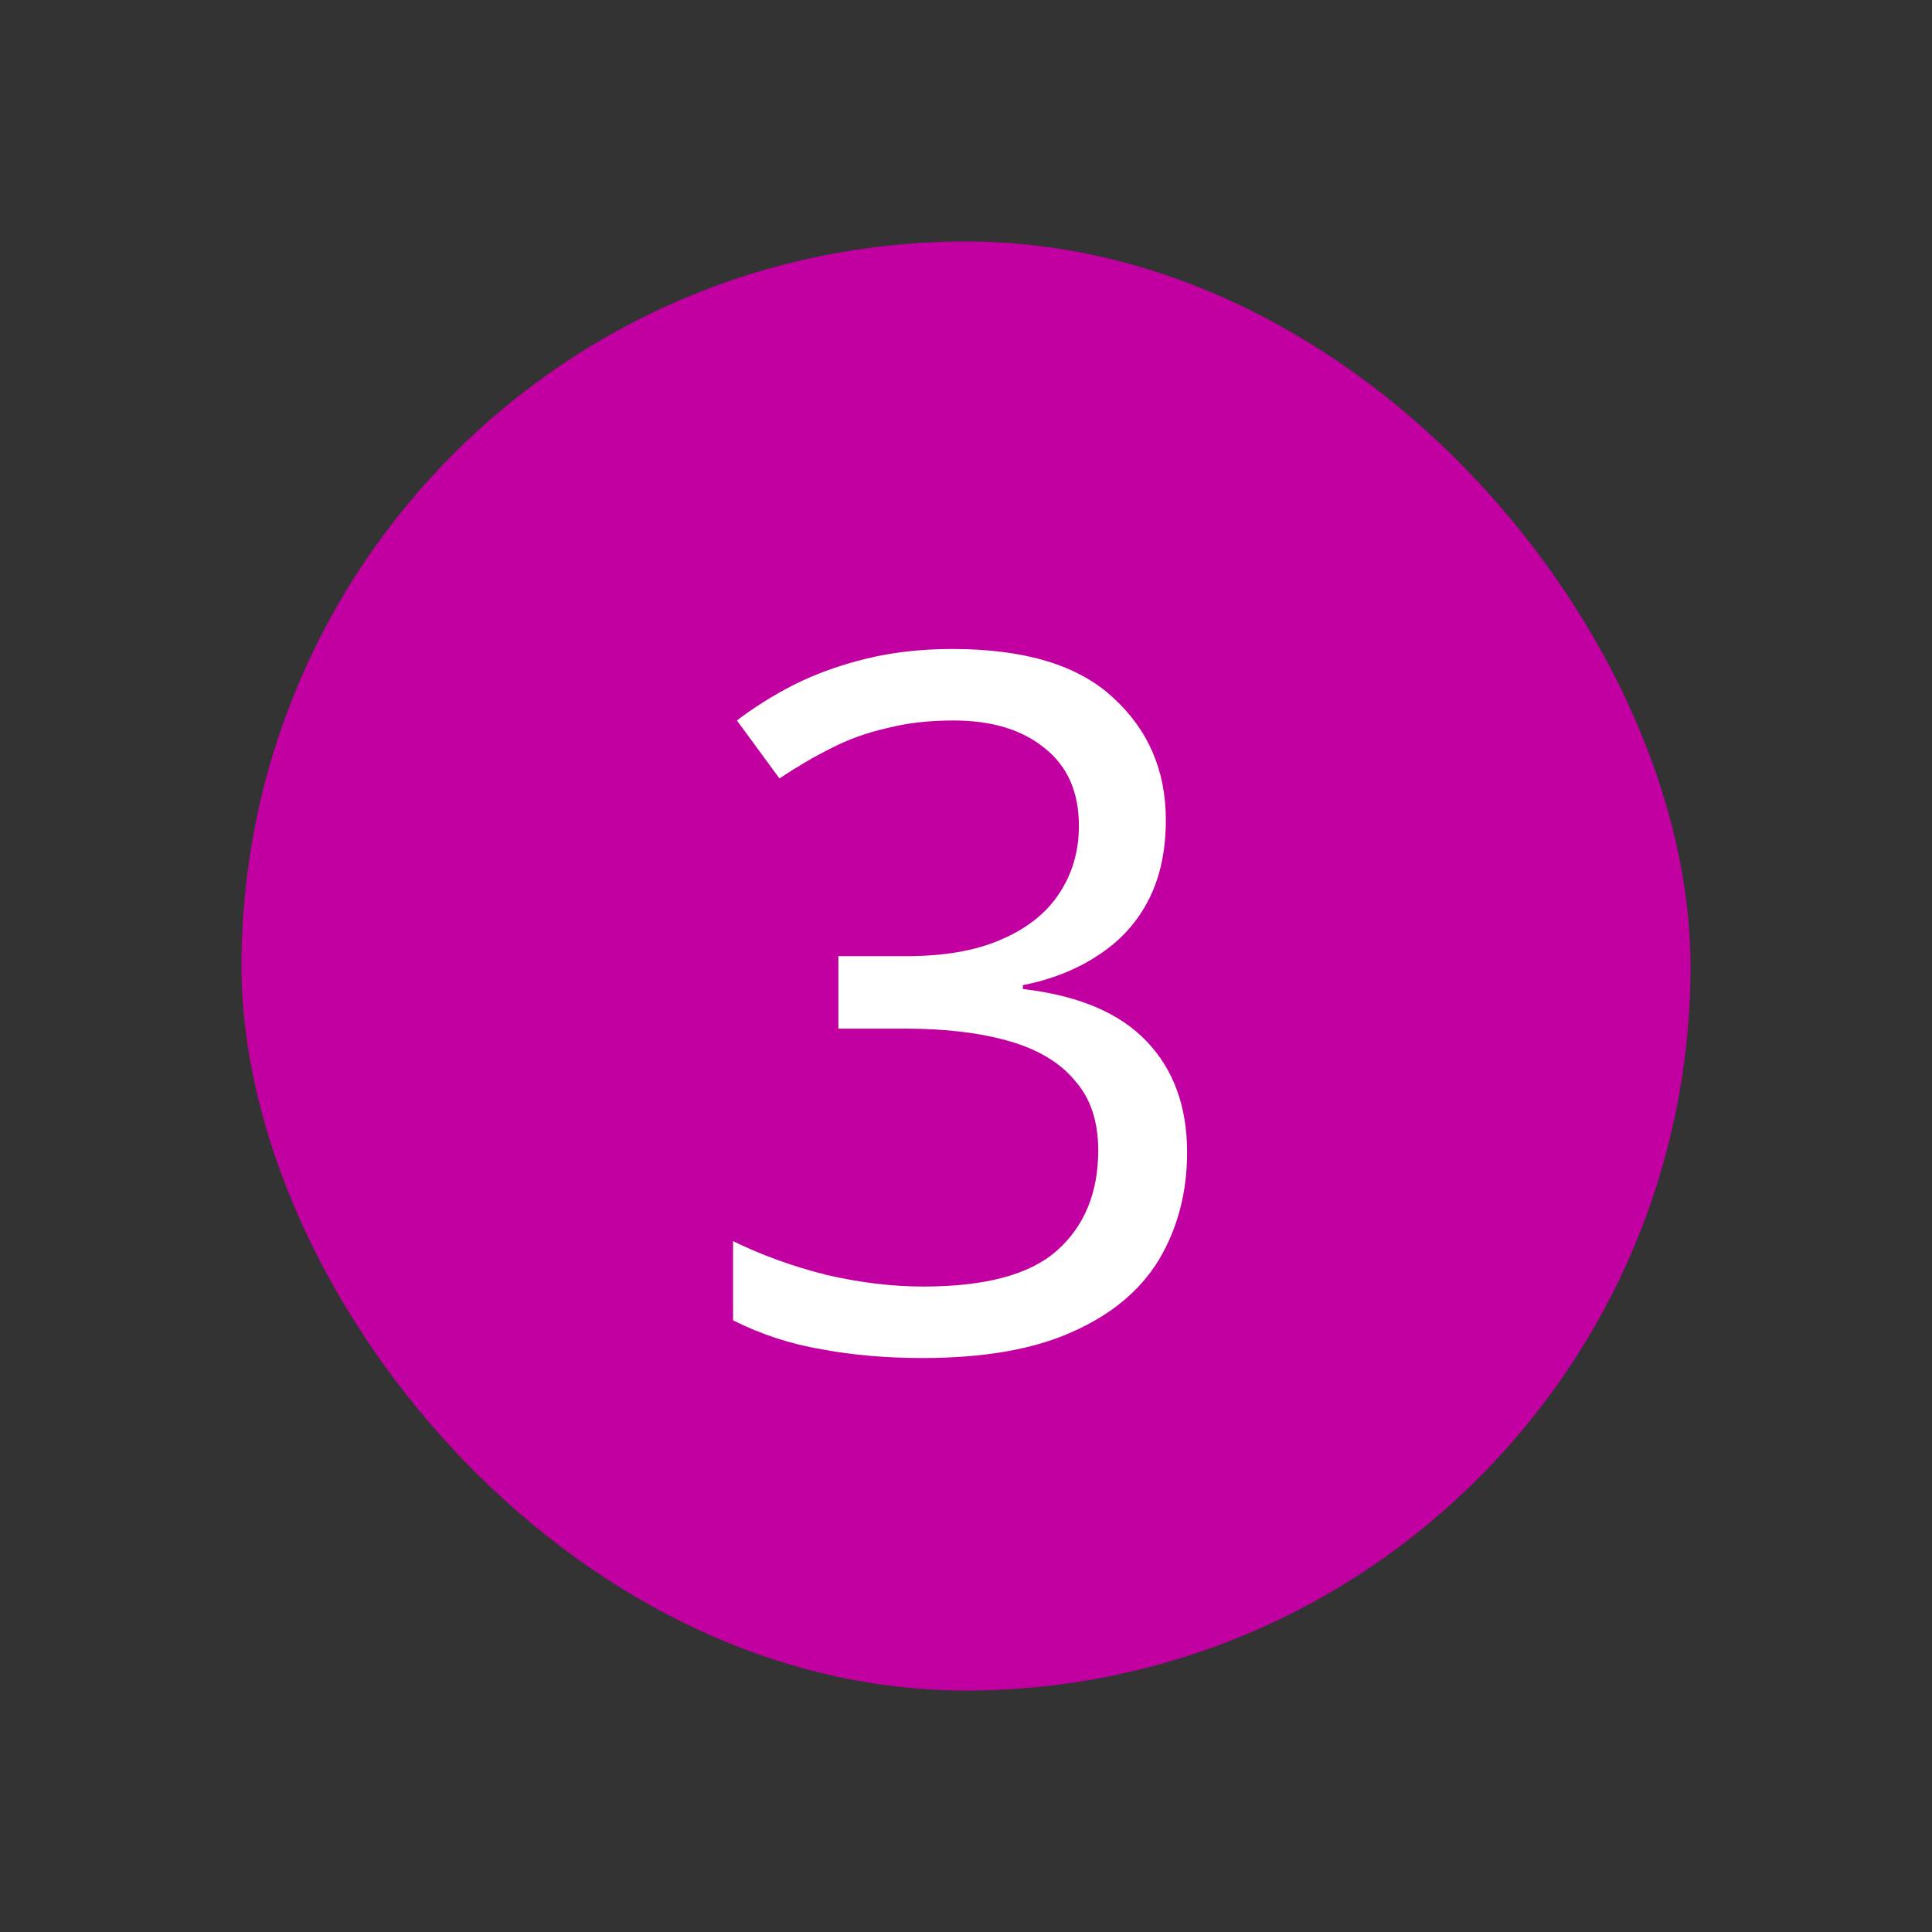 <svg width="48" height="48" viewBox="0 0 48 48" fill="none" xmlns="http://www.w3.org/2000/svg">
<rect x="0" y="0" width="48" height="48" fill="#333333" stroke="none"/>
<rect x="6" y="6" width="36" height="36" rx="18" fill="#C200A2"/>
<path d="M28.965 20.372C28.965 21.14 28.821 21.804 28.533 22.364C28.245 22.924 27.829 23.38 27.285 23.732C26.757 24.084 26.133 24.332 25.413 24.476V24.572C26.789 24.732 27.813 25.164 28.485 25.868C29.157 26.572 29.493 27.492 29.493 28.628C29.493 29.62 29.261 30.508 28.797 31.292C28.333 32.06 27.613 32.66 26.637 33.092C25.677 33.524 24.437 33.74 22.917 33.74C22.021 33.74 21.189 33.668 20.421 33.524C19.653 33.396 18.917 33.156 18.213 32.804V30.836C18.933 31.188 19.709 31.468 20.541 31.676C21.373 31.868 22.173 31.964 22.941 31.964C24.477 31.964 25.581 31.668 26.253 31.076C26.941 30.468 27.285 29.636 27.285 28.58C27.285 27.86 27.093 27.284 26.709 26.852C26.341 26.404 25.797 26.076 25.077 25.868C24.357 25.66 23.493 25.556 22.485 25.556H20.829V23.756H22.509C23.453 23.756 24.237 23.62 24.861 23.348C25.501 23.076 25.981 22.7 26.301 22.22C26.637 21.724 26.805 21.156 26.805 20.516C26.805 19.684 26.525 19.044 25.965 18.596C25.405 18.132 24.645 17.9 23.685 17.9C23.077 17.9 22.525 17.964 22.029 18.092C21.533 18.204 21.069 18.372 20.637 18.596C20.221 18.804 19.797 19.052 19.365 19.34L18.309 17.9C18.725 17.58 19.197 17.284 19.725 17.012C20.269 16.74 20.869 16.524 21.525 16.364C22.181 16.204 22.893 16.124 23.661 16.124C25.453 16.124 26.781 16.524 27.645 17.324C28.525 18.124 28.965 19.14 28.965 20.372Z" fill="white"/>
</svg>
